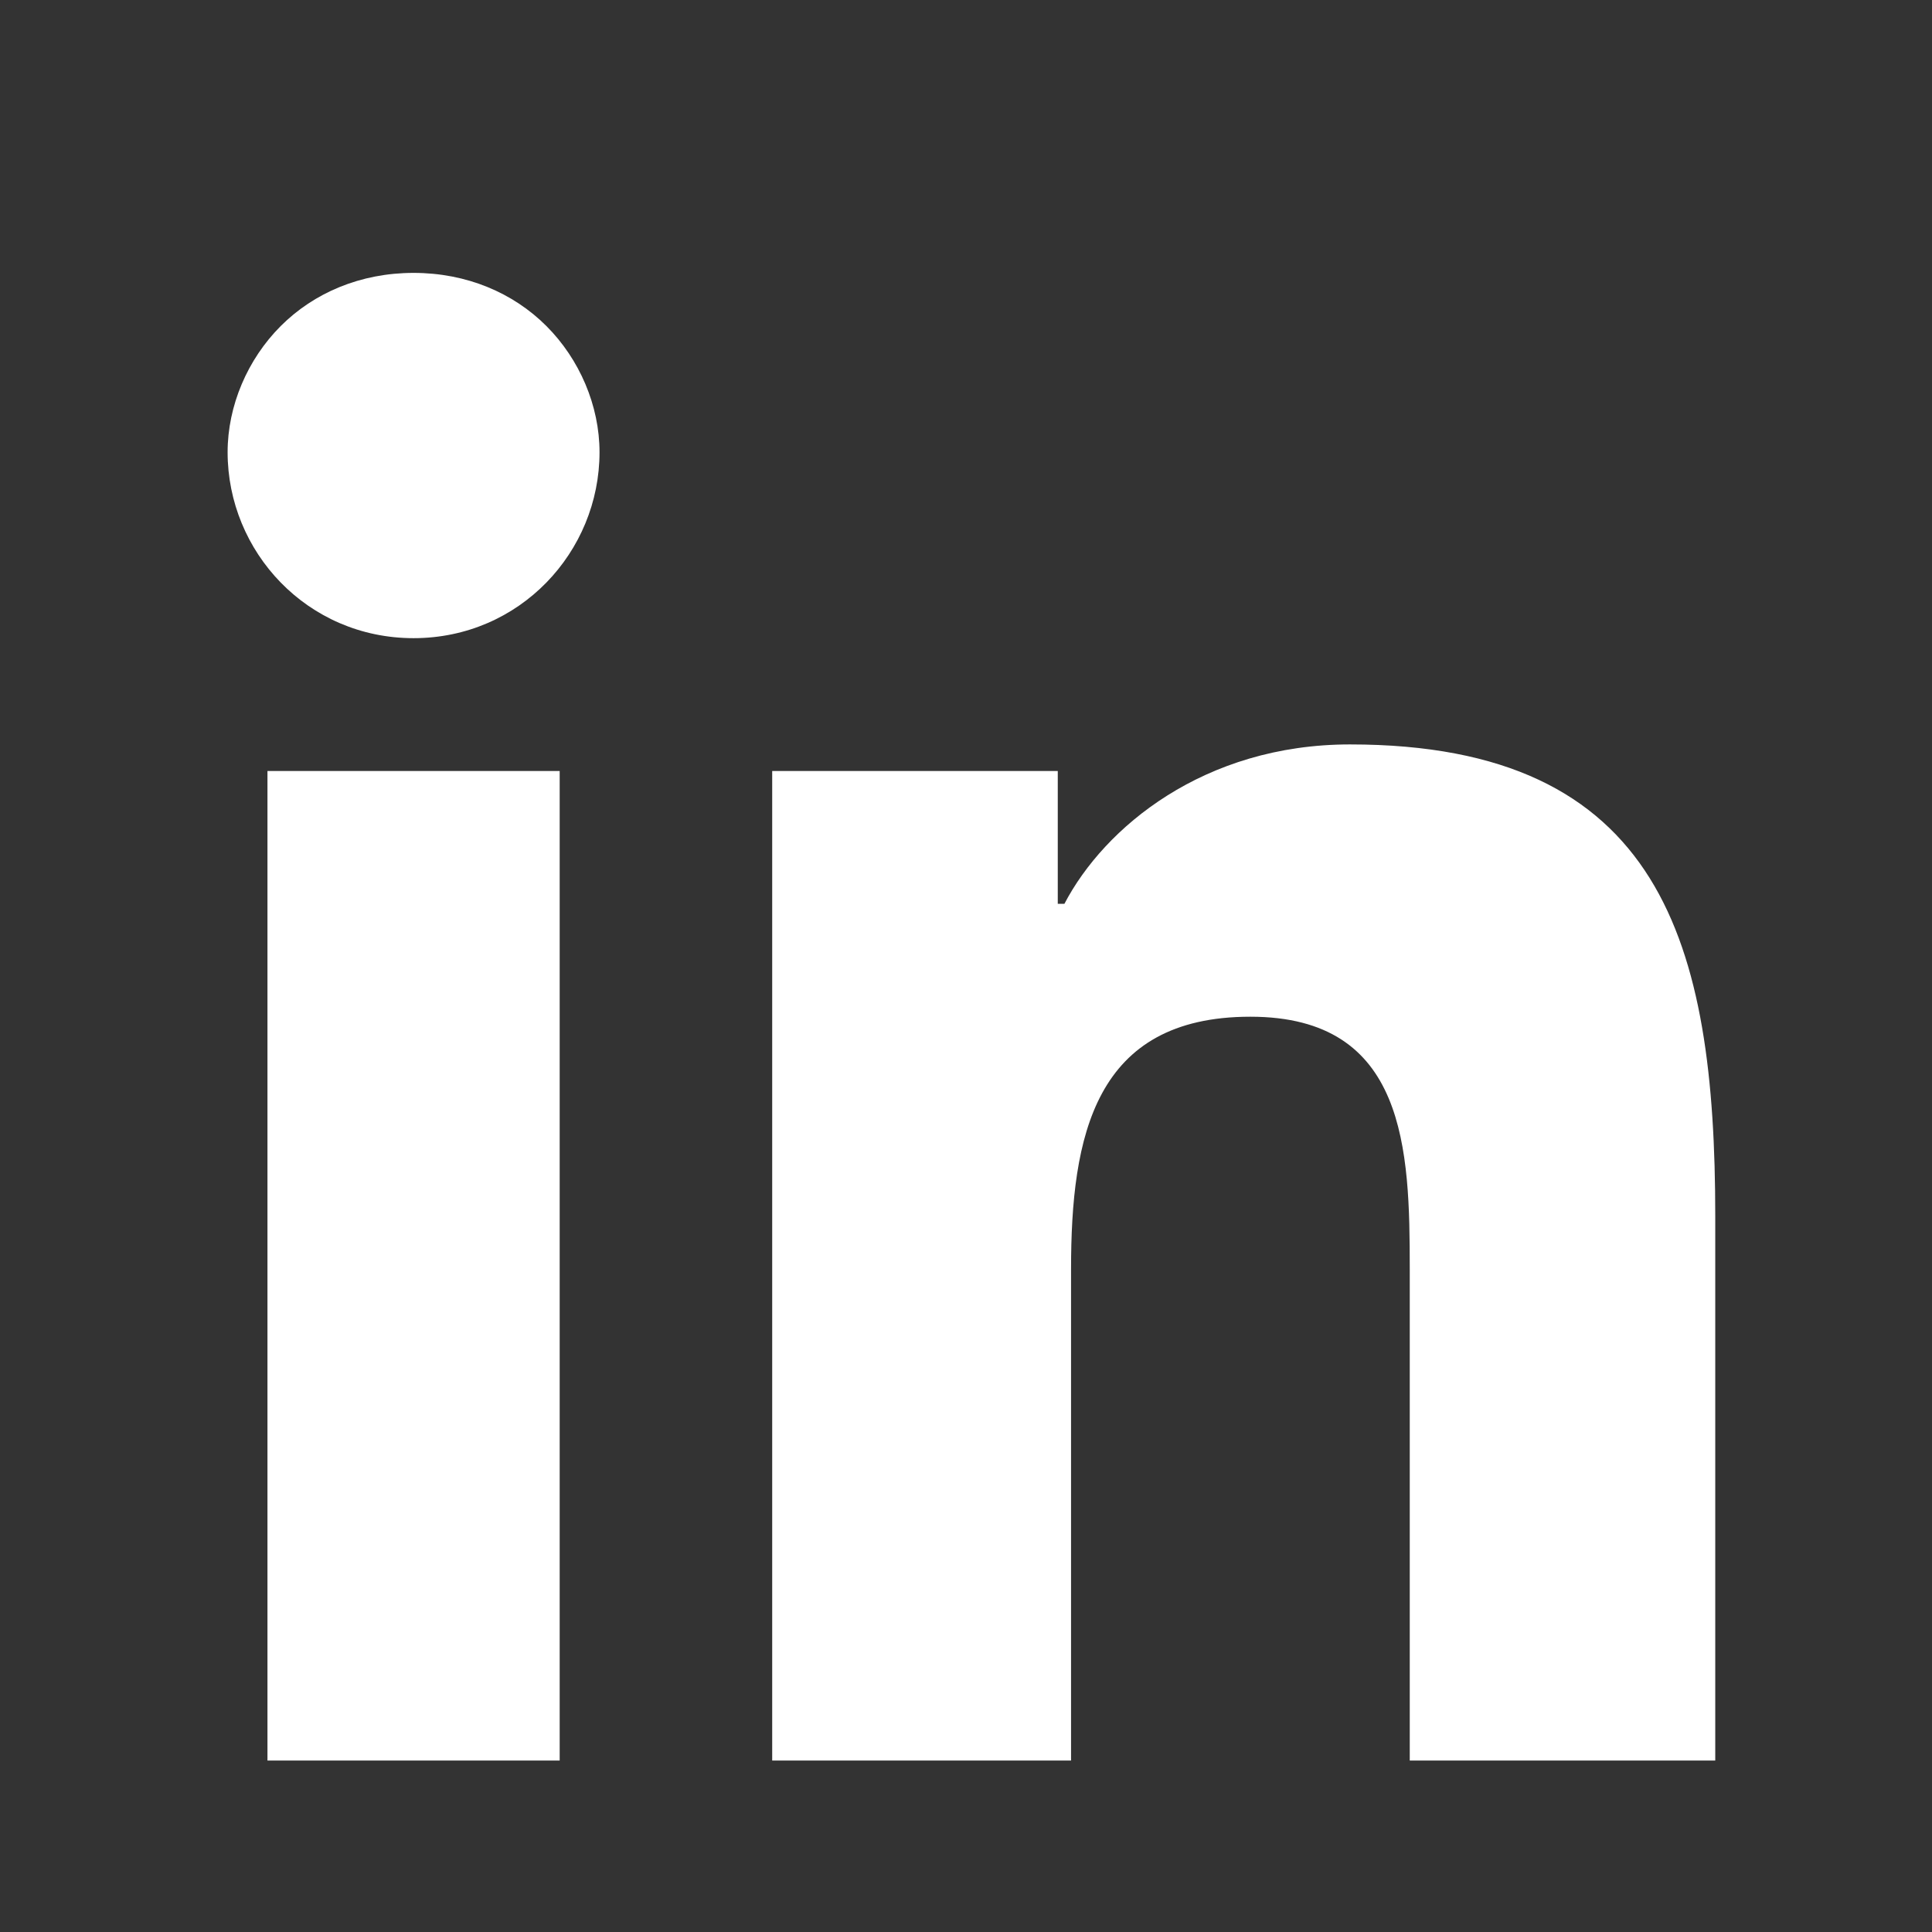 <svg xmlns="http://www.w3.org/2000/svg" viewBox="0 0 640 640">
  <rect x="0" y="0" width="640" height="640" fill="#333333" stroke="none"/>
  <path fill="#FFFFFF" d="
    M194 512H106V214H194V512Z
    M150 174C118 174 94 148 94 118
    C94 104 100 90 110 80
    C120 70 134 64 150 64
    C166 64 180 70 190 80
    C200 90 206 104 206 118
    C206 148 182 174 150 174Z
    M542 512H450V364
    C450 328 449 288 402 288
    C355 288 348 324 348 364V512H258V214H344V254H346
    C358 231 388 206 432 206
    C526 206 542 266 542 348V512Z
  " transform="translate(-28 20) scale(1.1)" />
</svg>

